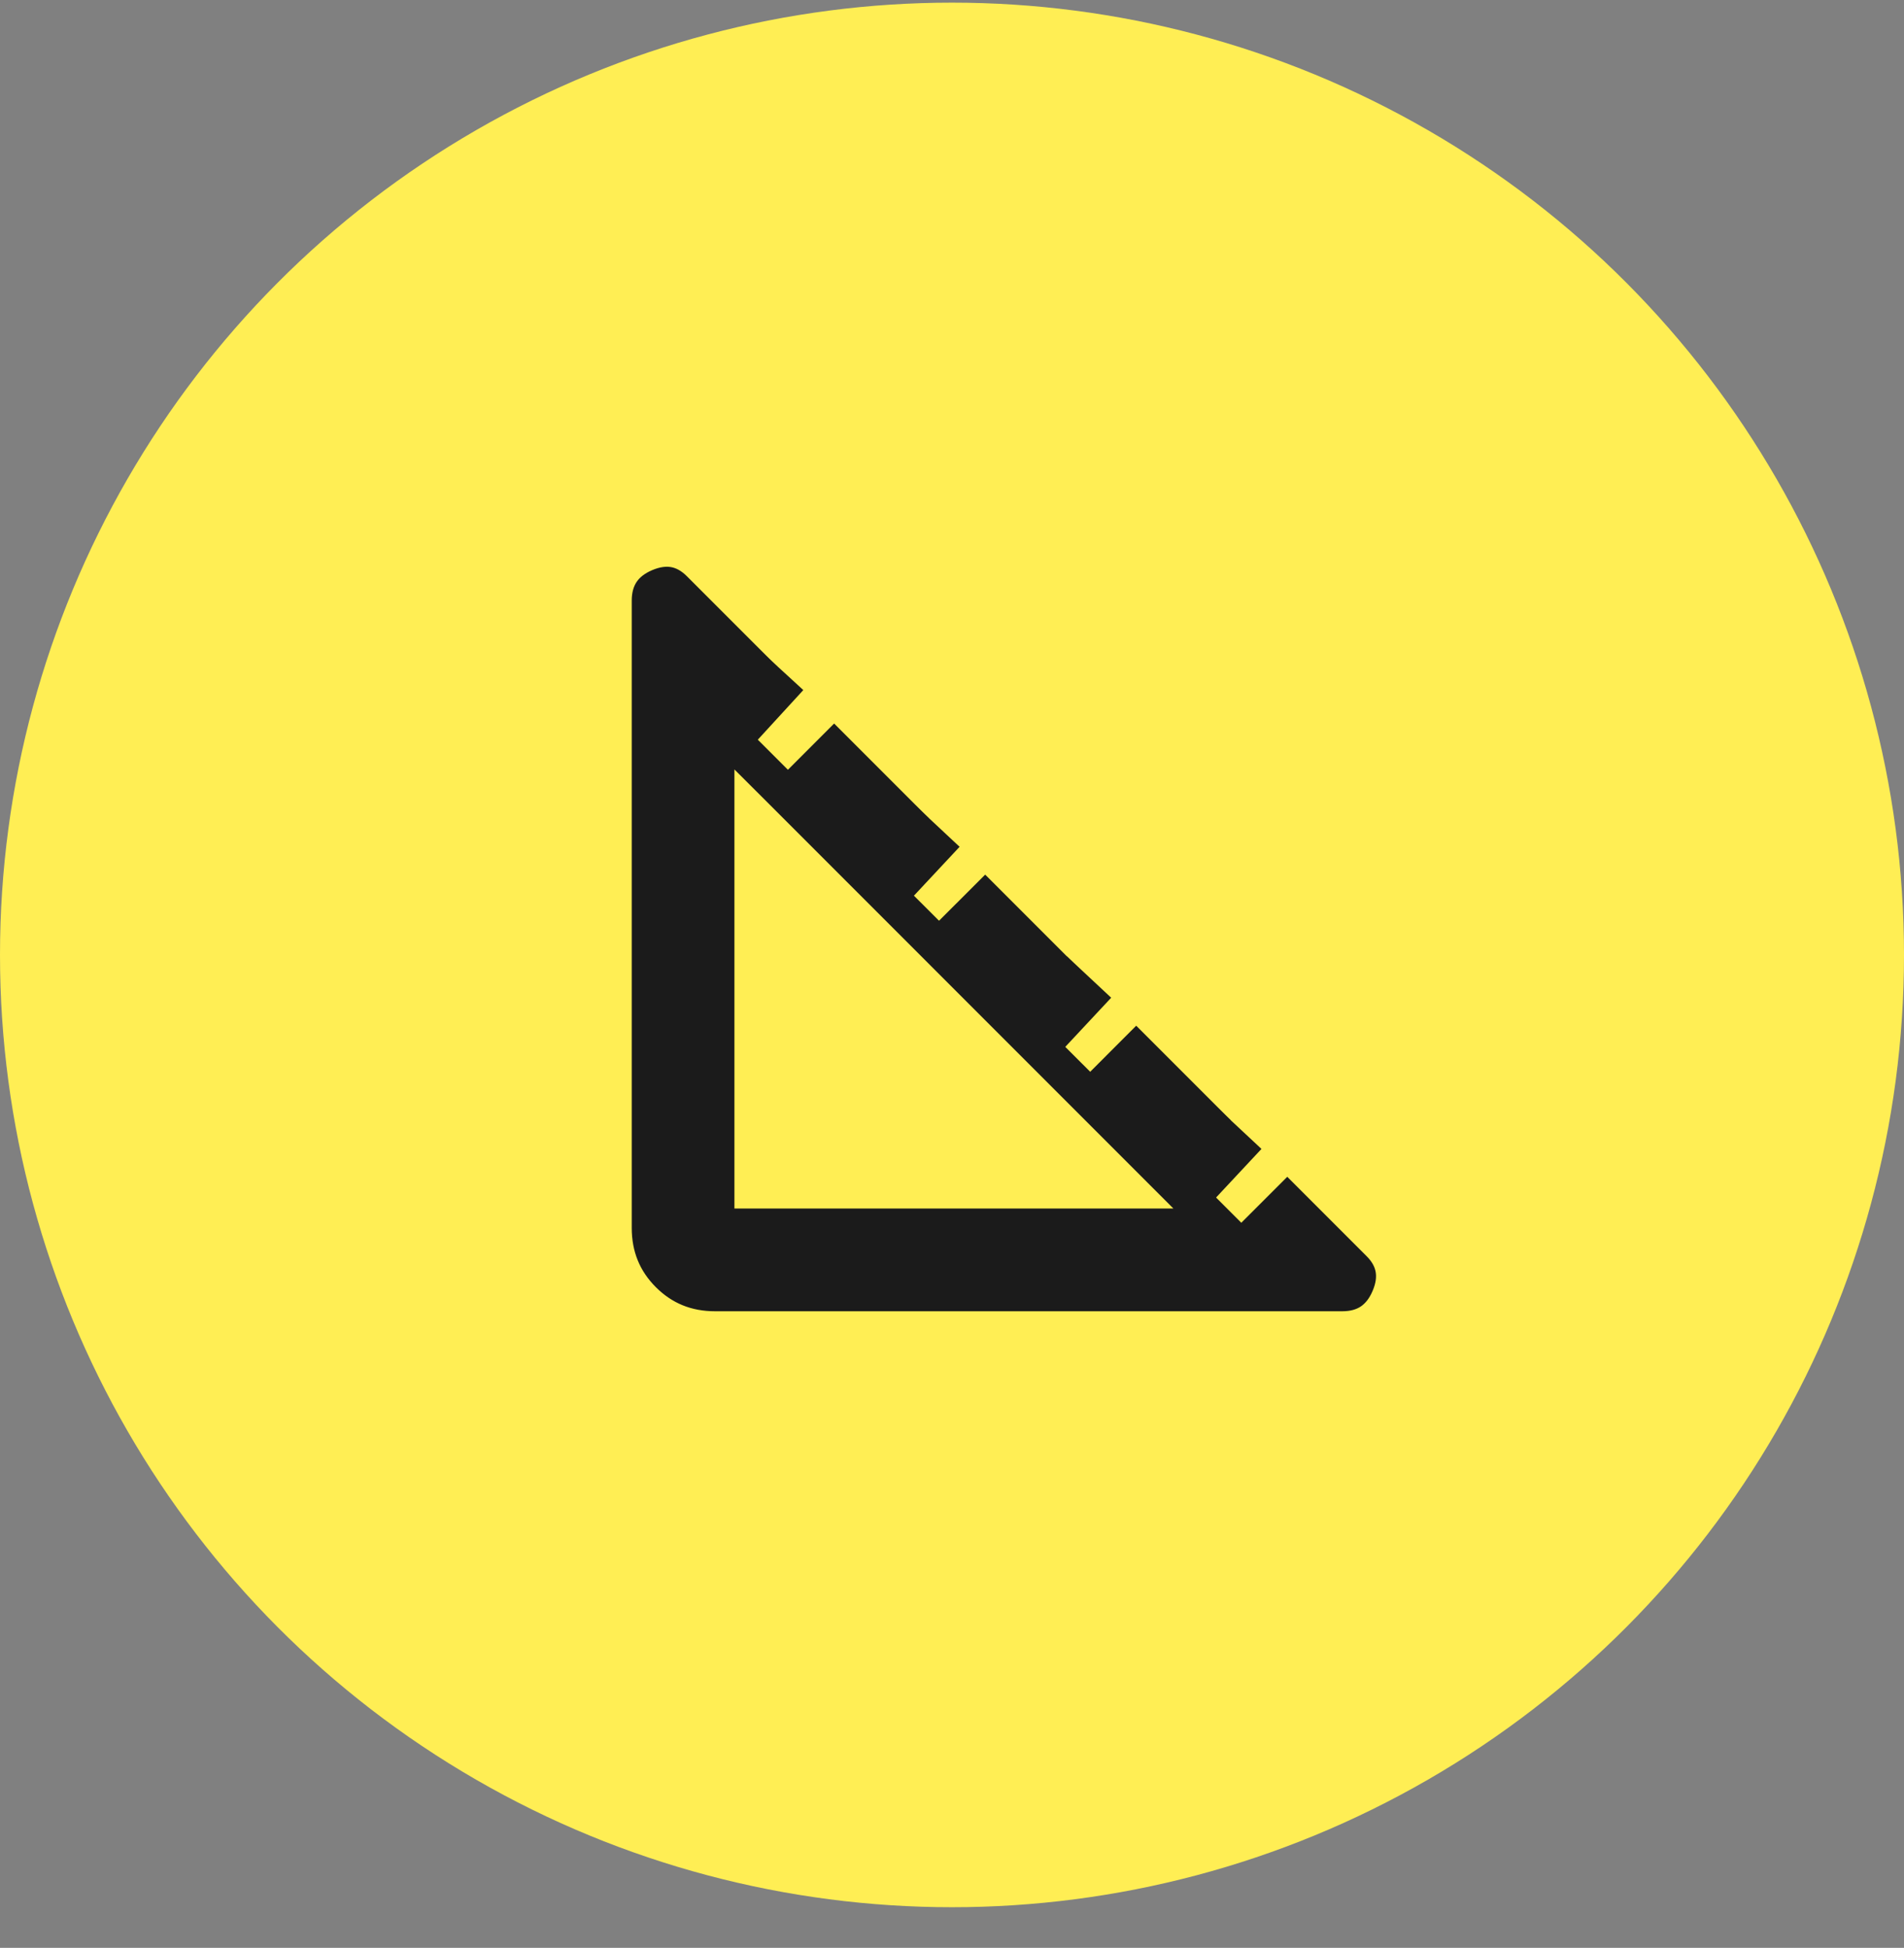 <?xml version="1.0" encoding="UTF-8"?> <svg xmlns="http://www.w3.org/2000/svg" width="44" height="45" viewBox="0 0 44 45" fill="none"><rect x="0" y="0" width="44" height="45" fill="#808080" stroke="none"/><circle cx="22" cy="22.061" r="22" fill="#FFEE54"></circle><path d="M17.99 17.719L19.276 16.432L21.744 18.9L20.457 20.186L20.316 20.328L20.457 20.469L21.198 21.209L21.339 21.351L21.48 21.209L22.767 19.923L25.234 22.39L23.948 23.677L23.806 23.818L23.948 23.959L24.688 24.7L24.829 24.841L24.971 24.7L26.257 23.413L28.725 25.881L27.438 27.167L27.297 27.309L27.438 27.45L28.179 28.19L28.32 28.332L28.461 28.19L29.748 26.904L31.722 28.878C31.875 29.031 31.958 29.187 31.987 29.347C32.016 29.508 31.994 29.691 31.904 29.901C31.815 30.111 31.697 30.255 31.558 30.349C31.418 30.442 31.241 30.493 31.017 30.493H16.526C15.925 30.493 15.426 30.289 15.015 29.878C14.604 29.467 14.399 28.967 14.399 28.366V13.875C14.399 13.652 14.451 13.475 14.544 13.335C14.637 13.195 14.782 13.078 14.992 12.988C15.202 12.899 15.385 12.876 15.545 12.905C15.705 12.934 15.862 13.018 16.015 13.171L18.253 15.409L16.967 16.696L16.825 16.837L16.967 16.978L17.707 17.719L17.848 17.86L17.99 17.719ZM17.172 27.52V27.72H17.372H26.152H26.634L26.293 27.379L17.514 18.599L17.172 18.258V18.741V27.52Z" fill="#1B1B1B" stroke="#FFEE54" stroke-width="0.4"></path><path d="M16.081 16.154L29.632 29.688" stroke="#1B1B1B" stroke-width="0.7"></path><path d="M15.297 18.468L18.048 15.469" stroke="#1B1B1B" stroke-width="1.4"></path><path d="M20.056 20.806L21.664 19.085" stroke="#1B1B1B" stroke-width="1.4"></path><path d="M23.559 24.293L25.167 22.572" stroke="#1B1B1B" stroke-width="1.4"></path><path d="M27.032 27.786L28.64 26.065" stroke="#1B1B1B" stroke-width="1.4"></path></svg> 
